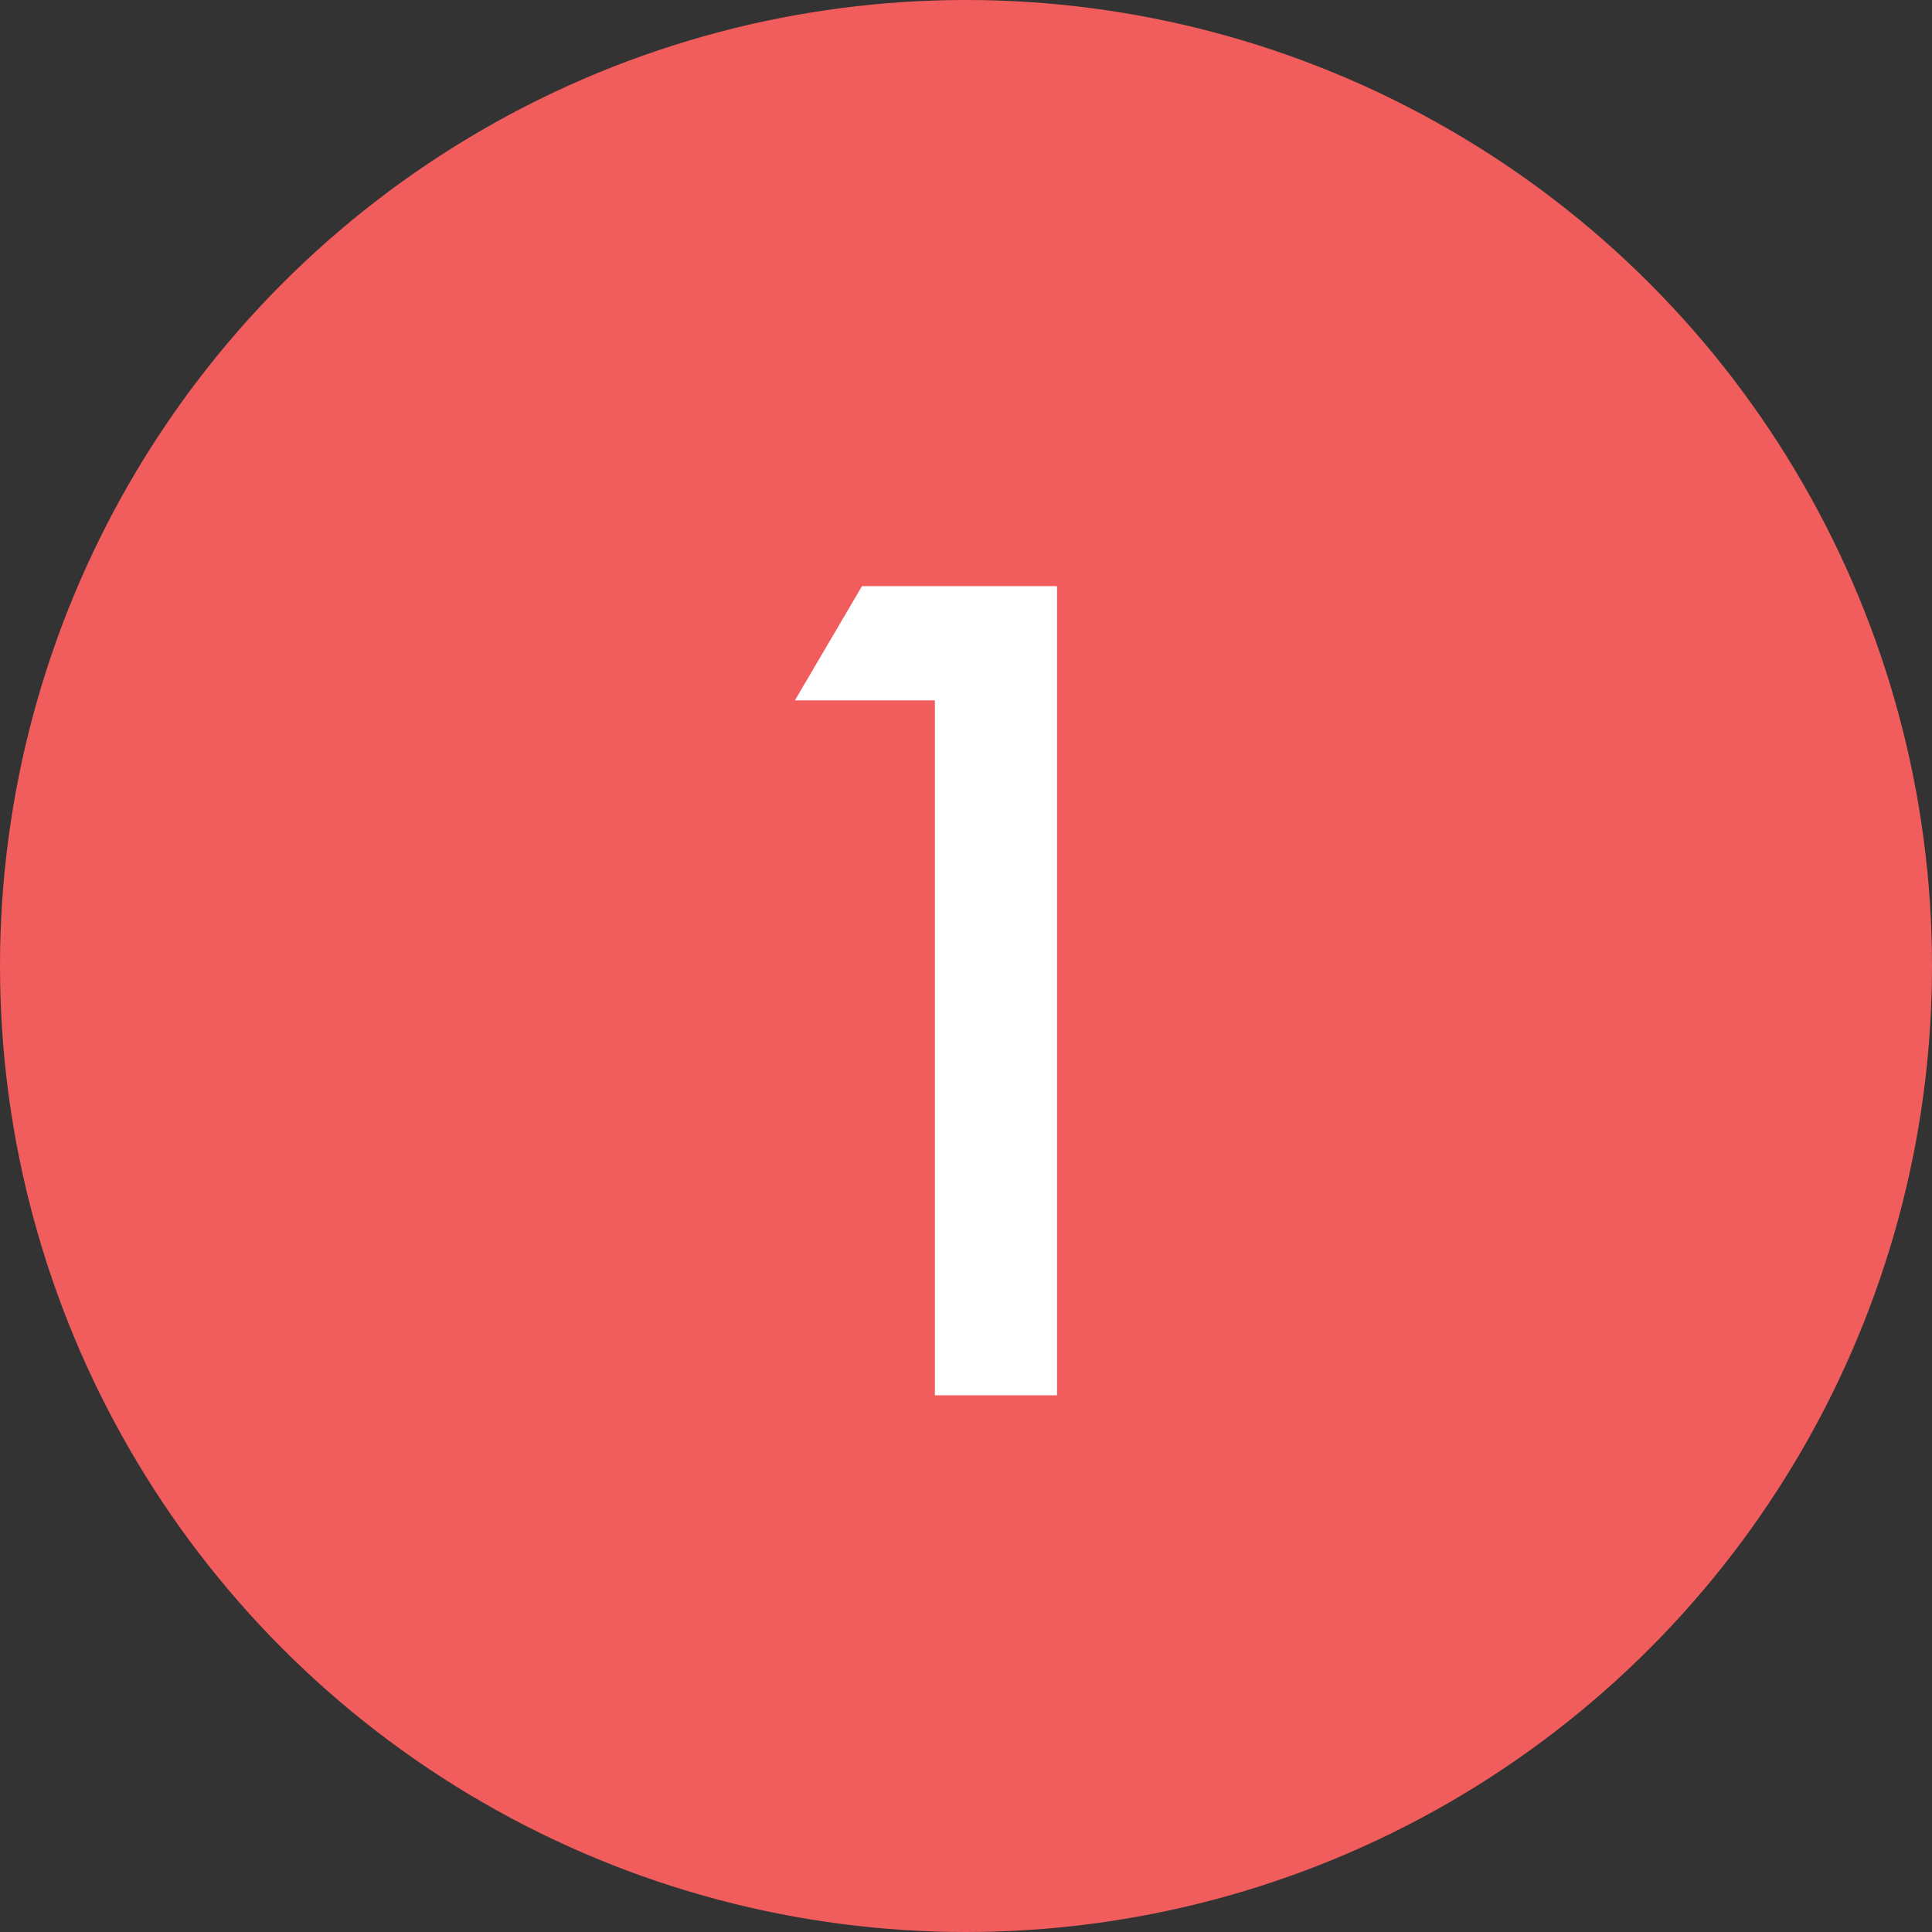 <?xml version="1.0" encoding="UTF-8"?> <svg xmlns="http://www.w3.org/2000/svg" width="18" height="18" viewBox="0 0 18 18" fill="none"><rect x="0" y="0" width="18" height="18" fill="#333333" stroke="none"/><circle cx="9" cy="9" r="9" fill="#F15D5D"></circle><path d="M8.71 6.525H7.406L8.031 5.461H9.848V13H8.71V6.525Z" fill="white"></path></svg> 